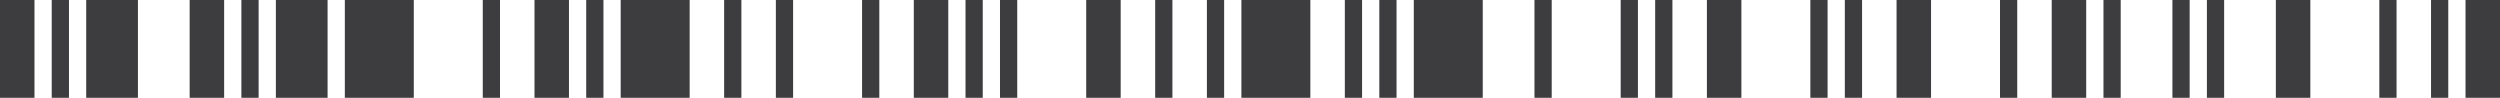 <svg width="460" height="18" viewBox="0 0 460 18" fill="none" xmlns="http://www.w3.org/2000/svg">
<path d="M453.655 18L460 18L460 4.13672e-05L453.655 4.07966e-05L453.655 18Z" fill="#3D3D40"/>
<path d="M447.31 18L450.482 18L450.482 4.89966e-05L447.31 4.87113e-05L447.31 18Z" fill="#3D3D40"/>
<path d="M437.794 18L440.967 18L440.967 4.89966e-05L437.794 4.87113e-05L437.794 18Z" fill="#3D3D40"/>
<path d="M418.757 18L425.102 18L425.102 4.89966e-05L418.757 4.8426e-05L418.757 18Z" fill="#3D3D40"/>
<path d="M406.069 18L409.241 18L409.241 4.89966e-05L406.069 4.87113e-05L406.069 18Z" fill="#3D3D40"/>
<path d="M399.725 18L402.897 18L402.897 4.89966e-05L399.725 4.87113e-05L399.725 18Z" fill="#3D3D40"/>
<path d="M387.037 18L390.209 18L390.209 4.89966e-05L387.037 4.87113e-05L387.037 18Z" fill="#3D3D40"/>
<path d="M377.517 18L383.862 18L383.862 4.89966e-05L377.517 4.8426e-05L377.517 18Z" fill="#3D3D40"/>
<path d="M367.999 18L371.172 18L371.172 4.89966e-05L367.999 4.87113e-05L367.999 18Z" fill="#3D3D40"/>
<path d="M348.967 18L355.312 18L355.312 4.89966e-05L348.967 4.8426e-05L348.967 18Z" fill="#3D3D40"/>
<path d="M339.448 18L342.62 18L342.62 4.89966e-05L339.448 4.87113e-05L339.448 18Z" fill="#3D3D40"/>
<path d="M333.104 18L336.276 18L336.276 4.89966e-05L333.104 4.87113e-05L333.104 18Z" fill="#3D3D40"/>
<path d="M314.069 18L320.414 18L320.414 4.89966e-05L314.069 4.8426e-05L314.069 18Z" fill="#3D3D40"/>
<path d="M304.552 18L307.725 18L307.725 4.89966e-05L304.552 4.87113e-05L304.552 18Z" fill="#3D3D40"/>
<path d="M298.206 18L301.379 18L301.379 4.89966e-05L298.206 4.87113e-05L298.206 18Z" fill="#3D3D40"/>
<path d="M282.342 18L285.515 18L285.515 4.89966e-05L282.342 4.87113e-05L282.342 18Z" fill="#3D3D40"/>
<path d="M260.137 18L272.827 18L272.827 4.89966e-05L260.137 4.78554e-05L260.137 18Z" fill="#3D3D40"/>
<path d="M253.793 18L256.966 18L256.966 4.89966e-05L253.793 4.87113e-05L253.793 18Z" fill="#3D3D40"/>
<path d="M247.449 18L250.621 18L250.621 4.89966e-05L247.449 4.87113e-05L247.449 18Z" fill="#3D3D40"/>
<path d="M228.415 18L241.104 18L241.104 4.89966e-05L228.415 4.78554e-05L228.415 18Z" fill="#3D3D40"/>
<path d="M222.07 18L225.242 18L225.242 4.89966e-05L222.07 4.87113e-05L222.07 18Z" fill="#3D3D40"/>
<path d="M212.552 18L215.725 18L215.725 4.89966e-05L212.552 4.87113e-05L212.552 18Z" fill="#3D3D40"/>
<path d="M199.861 18L206.206 18L206.206 4.89966e-05L199.861 4.8426e-05L199.861 18Z" fill="#3D3D40"/>
<path d="M183.998 18L187.171 18L187.171 4.89966e-05L183.998 4.87113e-05L183.998 18Z" fill="#3D3D40"/>
<path d="M177.655 18L180.827 18L180.827 4.89966e-05L177.655 4.87113e-05L177.655 18Z" fill="#3D3D40"/>
<path d="M168.138 18L174.482 18L174.482 4.89966e-05L168.138 4.8426e-05L168.138 18Z" fill="#3D3D40"/>
<path d="M158.622 18L161.794 18L161.794 4.89966e-05L158.622 4.87113e-05L158.622 18Z" fill="#3D3D40"/>
<path d="M142.759 18L145.932 18L145.932 4.89966e-05L142.759 4.87113e-05L142.759 18Z" fill="#3D3D40"/>
<path d="M133.242 18L136.414 18L136.414 4.89966e-05L133.242 4.87113e-05L133.242 18Z" fill="#3D3D40"/>
<path d="M114.206 18L126.896 18L126.896 4.89966e-05L114.206 4.78554e-05L114.206 18Z" fill="#3D3D40"/>
<path d="M107.863 18L111.035 18L111.035 4.89966e-05L107.863 4.87113e-05L107.863 18Z" fill="#3D3D40"/>
<path d="M98.346 18L104.69 18L104.69 4.89966e-05L98.346 4.8426e-05L98.346 18Z" fill="#3D3D40"/>
<path d="M88.828 18L92 18L92 4.89966e-05L88.828 4.87113e-05L88.828 18Z" fill="#3D3D40"/>
<path d="M63.448 18L76.138 18L76.138 4.89966e-05L63.448 4.78554e-05L63.448 18Z" fill="#3D3D40"/>
<path d="M50.758 18L60.275 18L60.275 4.89966e-05L50.758 4.81407e-05L50.758 18Z" fill="#3D3D40"/>
<path d="M44.414 18L47.587 18L47.587 4.89966e-05L44.414 4.87113e-05L44.414 18Z" fill="#3D3D40"/>
<path d="M34.896 18L41.241 18L41.241 4.89966e-05L34.896 4.8426e-05L34.896 18Z" fill="#3D3D40"/>
<path d="M15.861 18L25.378 18L25.378 5.6626e-05L15.861 5.57701e-05L15.861 18Z" fill="#3D3D40"/>
<path d="M9.517 18L12.69 18L12.69 4.89966e-05L9.517 4.87113e-05L9.517 18Z" fill="#3D3D40"/>
<path d="M-0 18L6.345 18L6.345 4.89966e-05L-0 4.8426e-05L-0 18Z" fill="#3D3D40"/>
</svg>

